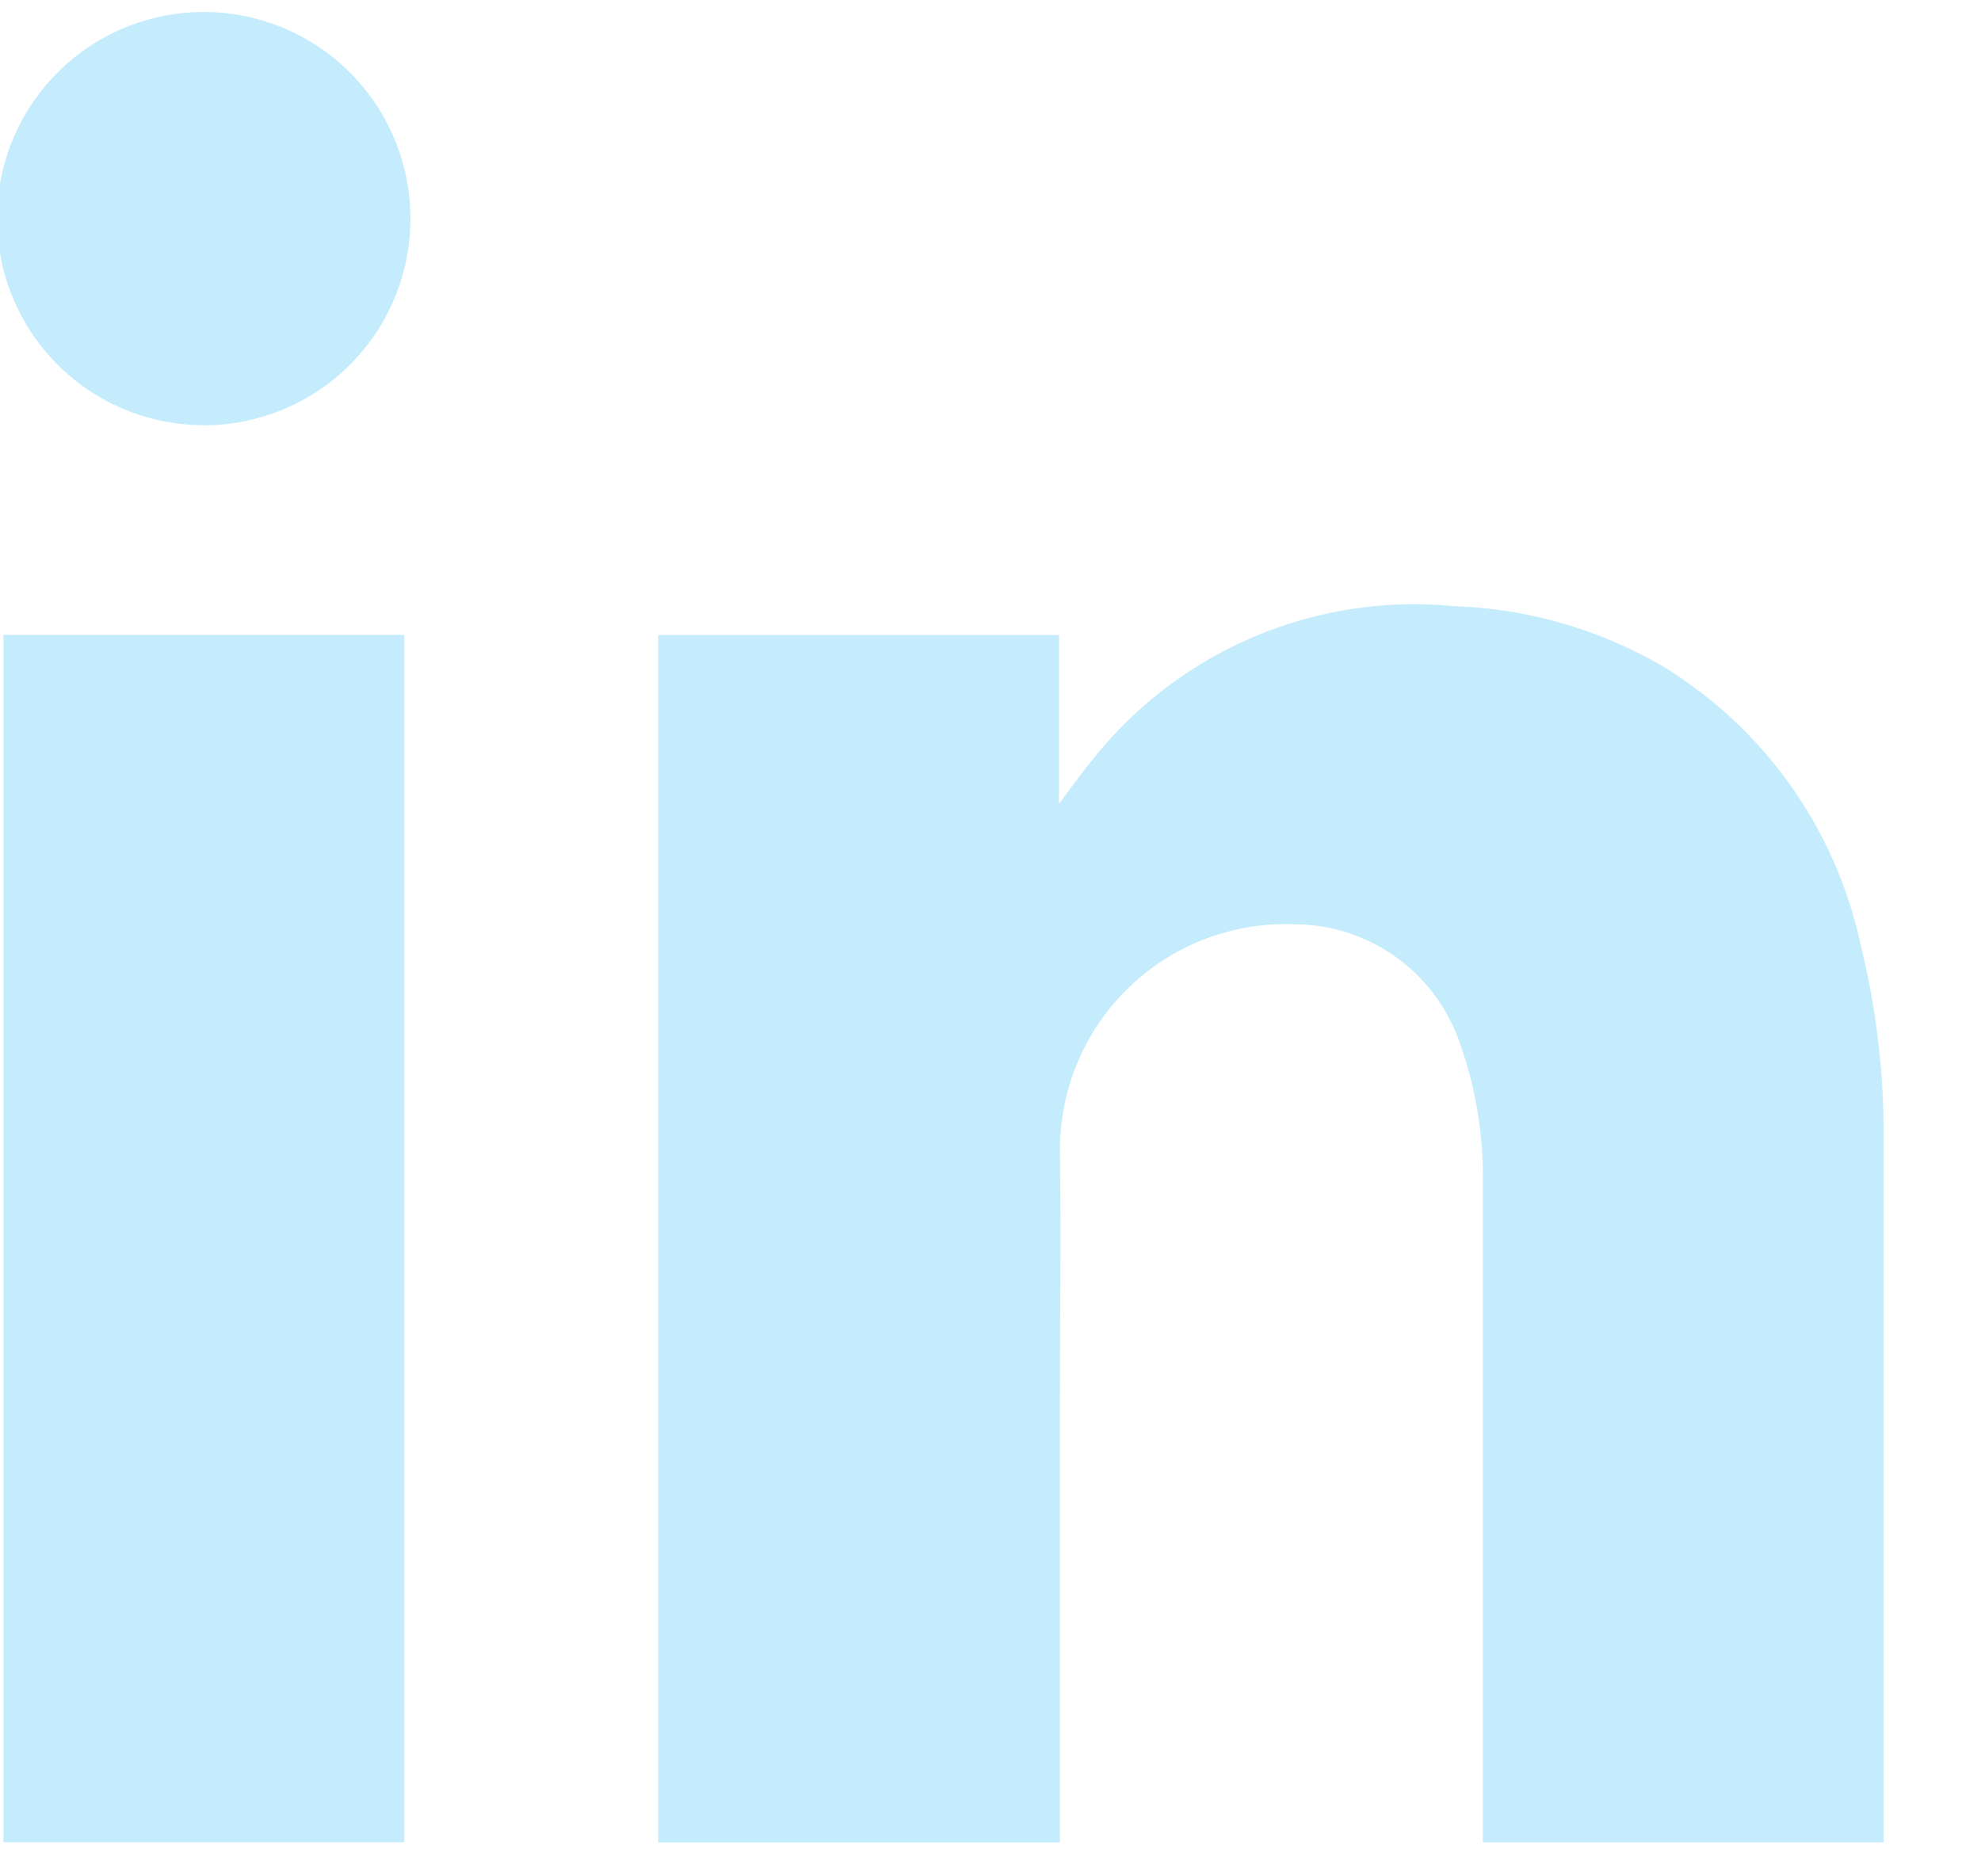 <svg width="19" height="18" viewBox="0 0 19 18" fill="none" xmlns="http://www.w3.org/2000/svg">
    <path
        d="M10.157 6.093V7.71c.113-.15.207-.281.31-.408a3.94 3.94 0 0 1 3.481-1.487c.704.024 1.39.222 2 .577a4.15 4.15 0 0 1 1.895 2.66c.15.605.226 1.225.223 1.848v6.774h-3.844V11.35A3.8 3.8 0 0 0 14 10.004a1.68 1.68 0 0 0-1.584-1.137 2.165 2.165 0 0 0-2.25 2.154c.01.84 0 1.68 0 2.518v4.136H6.313V6.093zM.033 6.09h3.845v11.583H.033zm1.921-2.01a1.982 1.982 0 1 0 0-3.965 1.982 1.982 0 0 0 0 3.964"
        fill="#C5ECFD" />
</svg>